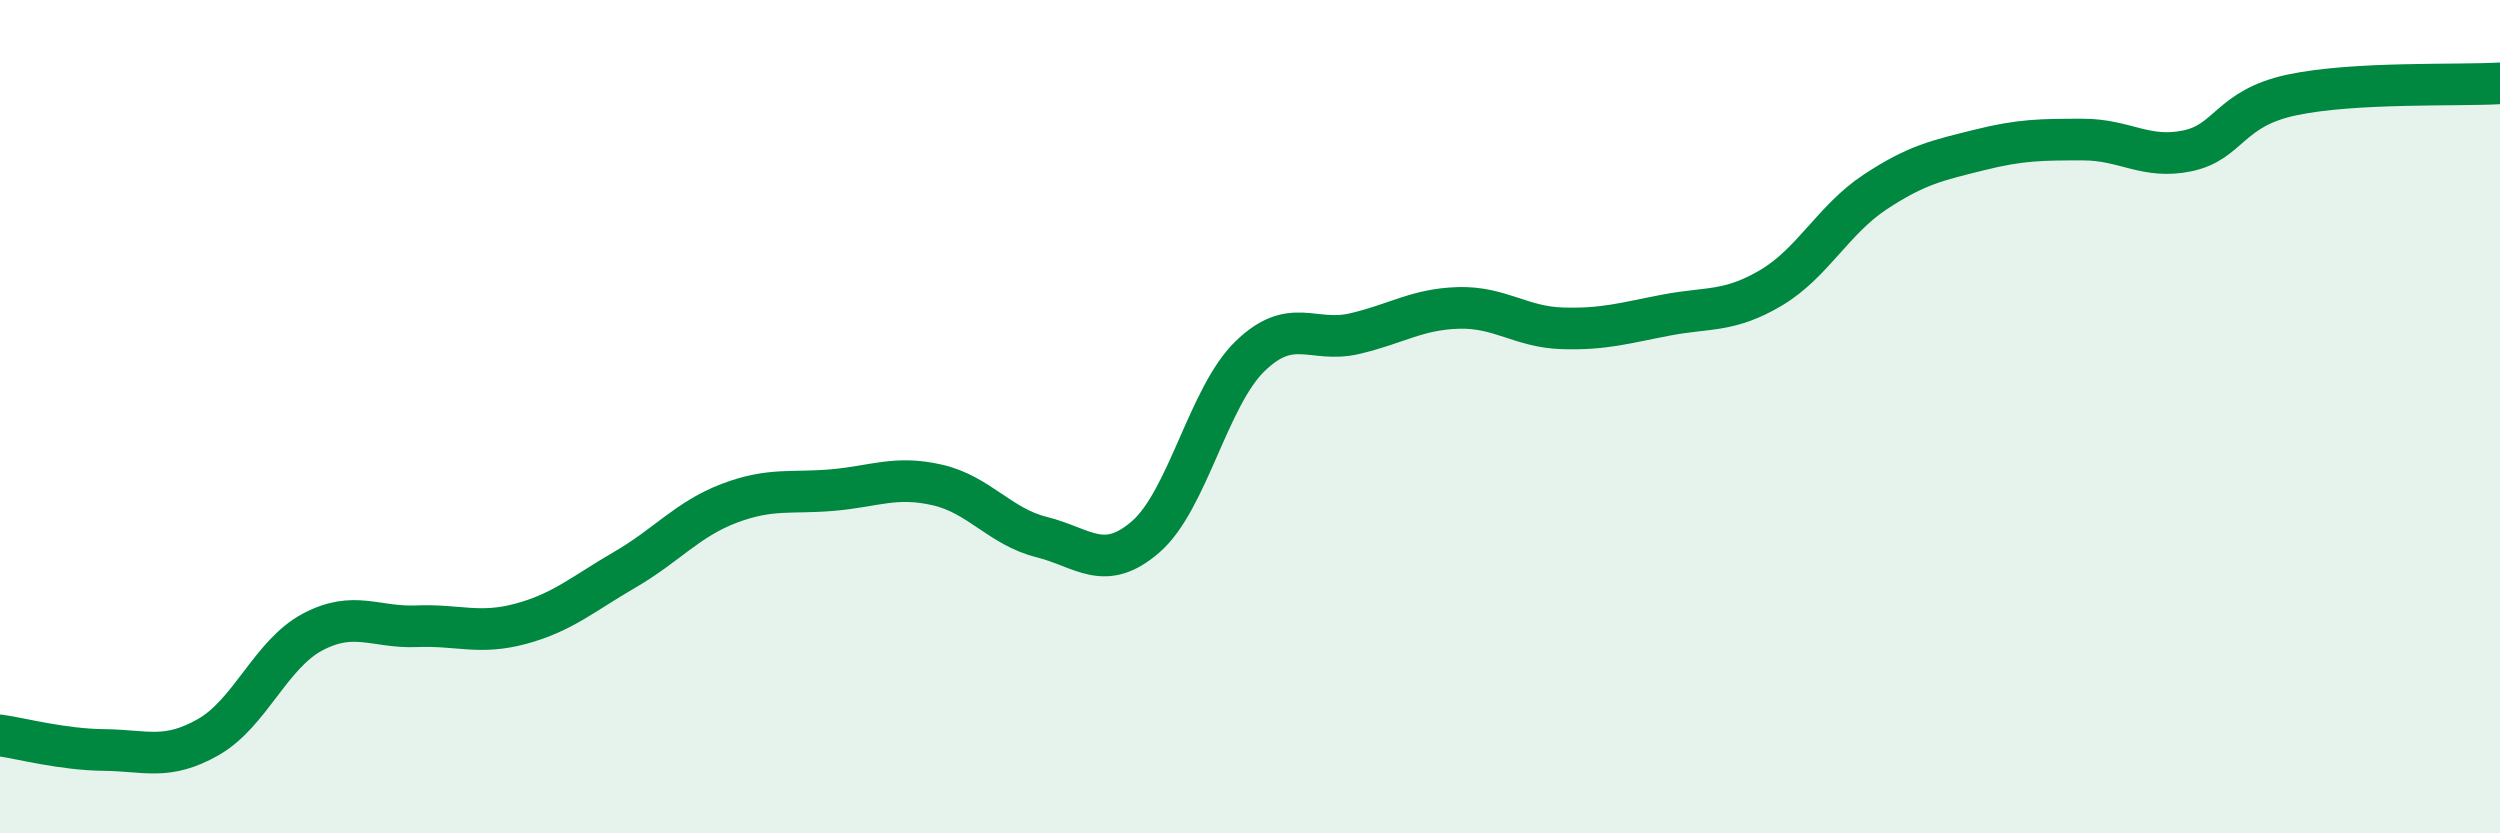 
    <svg width="60" height="20" viewBox="0 0 60 20" xmlns="http://www.w3.org/2000/svg">
      <path
        d="M 0,17.65 C 0.5,17.72 1.5,17.99 2.5,18 C 3.5,18.01 4,18.26 5,17.69 C 6,17.12 6.5,15.7 7.5,15.17 C 8.5,14.64 9,15.07 10,15.03 C 11,14.99 11.5,15.24 12.5,14.97 C 13.5,14.7 14,14.25 15,13.67 C 16,13.09 16.5,12.46 17.5,12.08 C 18.5,11.7 19,11.85 20,11.76 C 21,11.67 21.5,11.41 22.5,11.64 C 23.5,11.87 24,12.64 25,12.89 C 26,13.14 26.5,13.75 27.5,12.88 C 28.5,12.01 29,9.52 30,8.55 C 31,7.58 31.5,8.24 32.5,8.01 C 33.5,7.78 34,7.42 35,7.39 C 36,7.36 36.5,7.85 37.5,7.88 C 38.5,7.91 39,7.75 40,7.56 C 41,7.37 41.5,7.5 42.5,6.91 C 43.5,6.32 44,5.27 45,4.61 C 46,3.95 46.5,3.85 47.5,3.6 C 48.5,3.35 49,3.35 50,3.35 C 51,3.35 51.5,3.83 52.5,3.62 C 53.5,3.41 53.5,2.6 55,2.28 C 56.5,1.96 59,2.06 60,2L60 20L0 20Z"
        fill="#008740"
        opacity="0.1"
        stroke-linecap="round"
        stroke-linejoin="round"
      />
      <path
        d="M 0,17.65 C 0.5,17.72 1.5,17.99 2.5,18 C 3.5,18.01 4,18.26 5,17.69 C 6,17.12 6.5,15.7 7.5,15.17 C 8.5,14.64 9,15.07 10,15.03 C 11,14.99 11.5,15.24 12.5,14.97 C 13.5,14.7 14,14.25 15,13.67 C 16,13.09 16.5,12.46 17.5,12.08 C 18.5,11.7 19,11.85 20,11.76 C 21,11.67 21.5,11.41 22.5,11.64 C 23.5,11.87 24,12.64 25,12.89 C 26,13.14 26.5,13.75 27.5,12.88 C 28.5,12.01 29,9.52 30,8.55 C 31,7.58 31.5,8.24 32.5,8.01 C 33.5,7.78 34,7.42 35,7.39 C 36,7.36 36.5,7.85 37.5,7.88 C 38.5,7.91 39,7.75 40,7.56 C 41,7.37 41.5,7.5 42.5,6.91 C 43.5,6.32 44,5.27 45,4.61 C 46,3.95 46.5,3.85 47.5,3.6 C 48.5,3.35 49,3.35 50,3.35 C 51,3.35 51.5,3.83 52.5,3.62 C 53.5,3.41 53.5,2.6 55,2.28 C 56.5,1.96 59,2.06 60,2"
        stroke="#008740"
        stroke-width="1"
        fill="none"
        stroke-linecap="round"
        stroke-linejoin="round"
      />
    </svg>
  